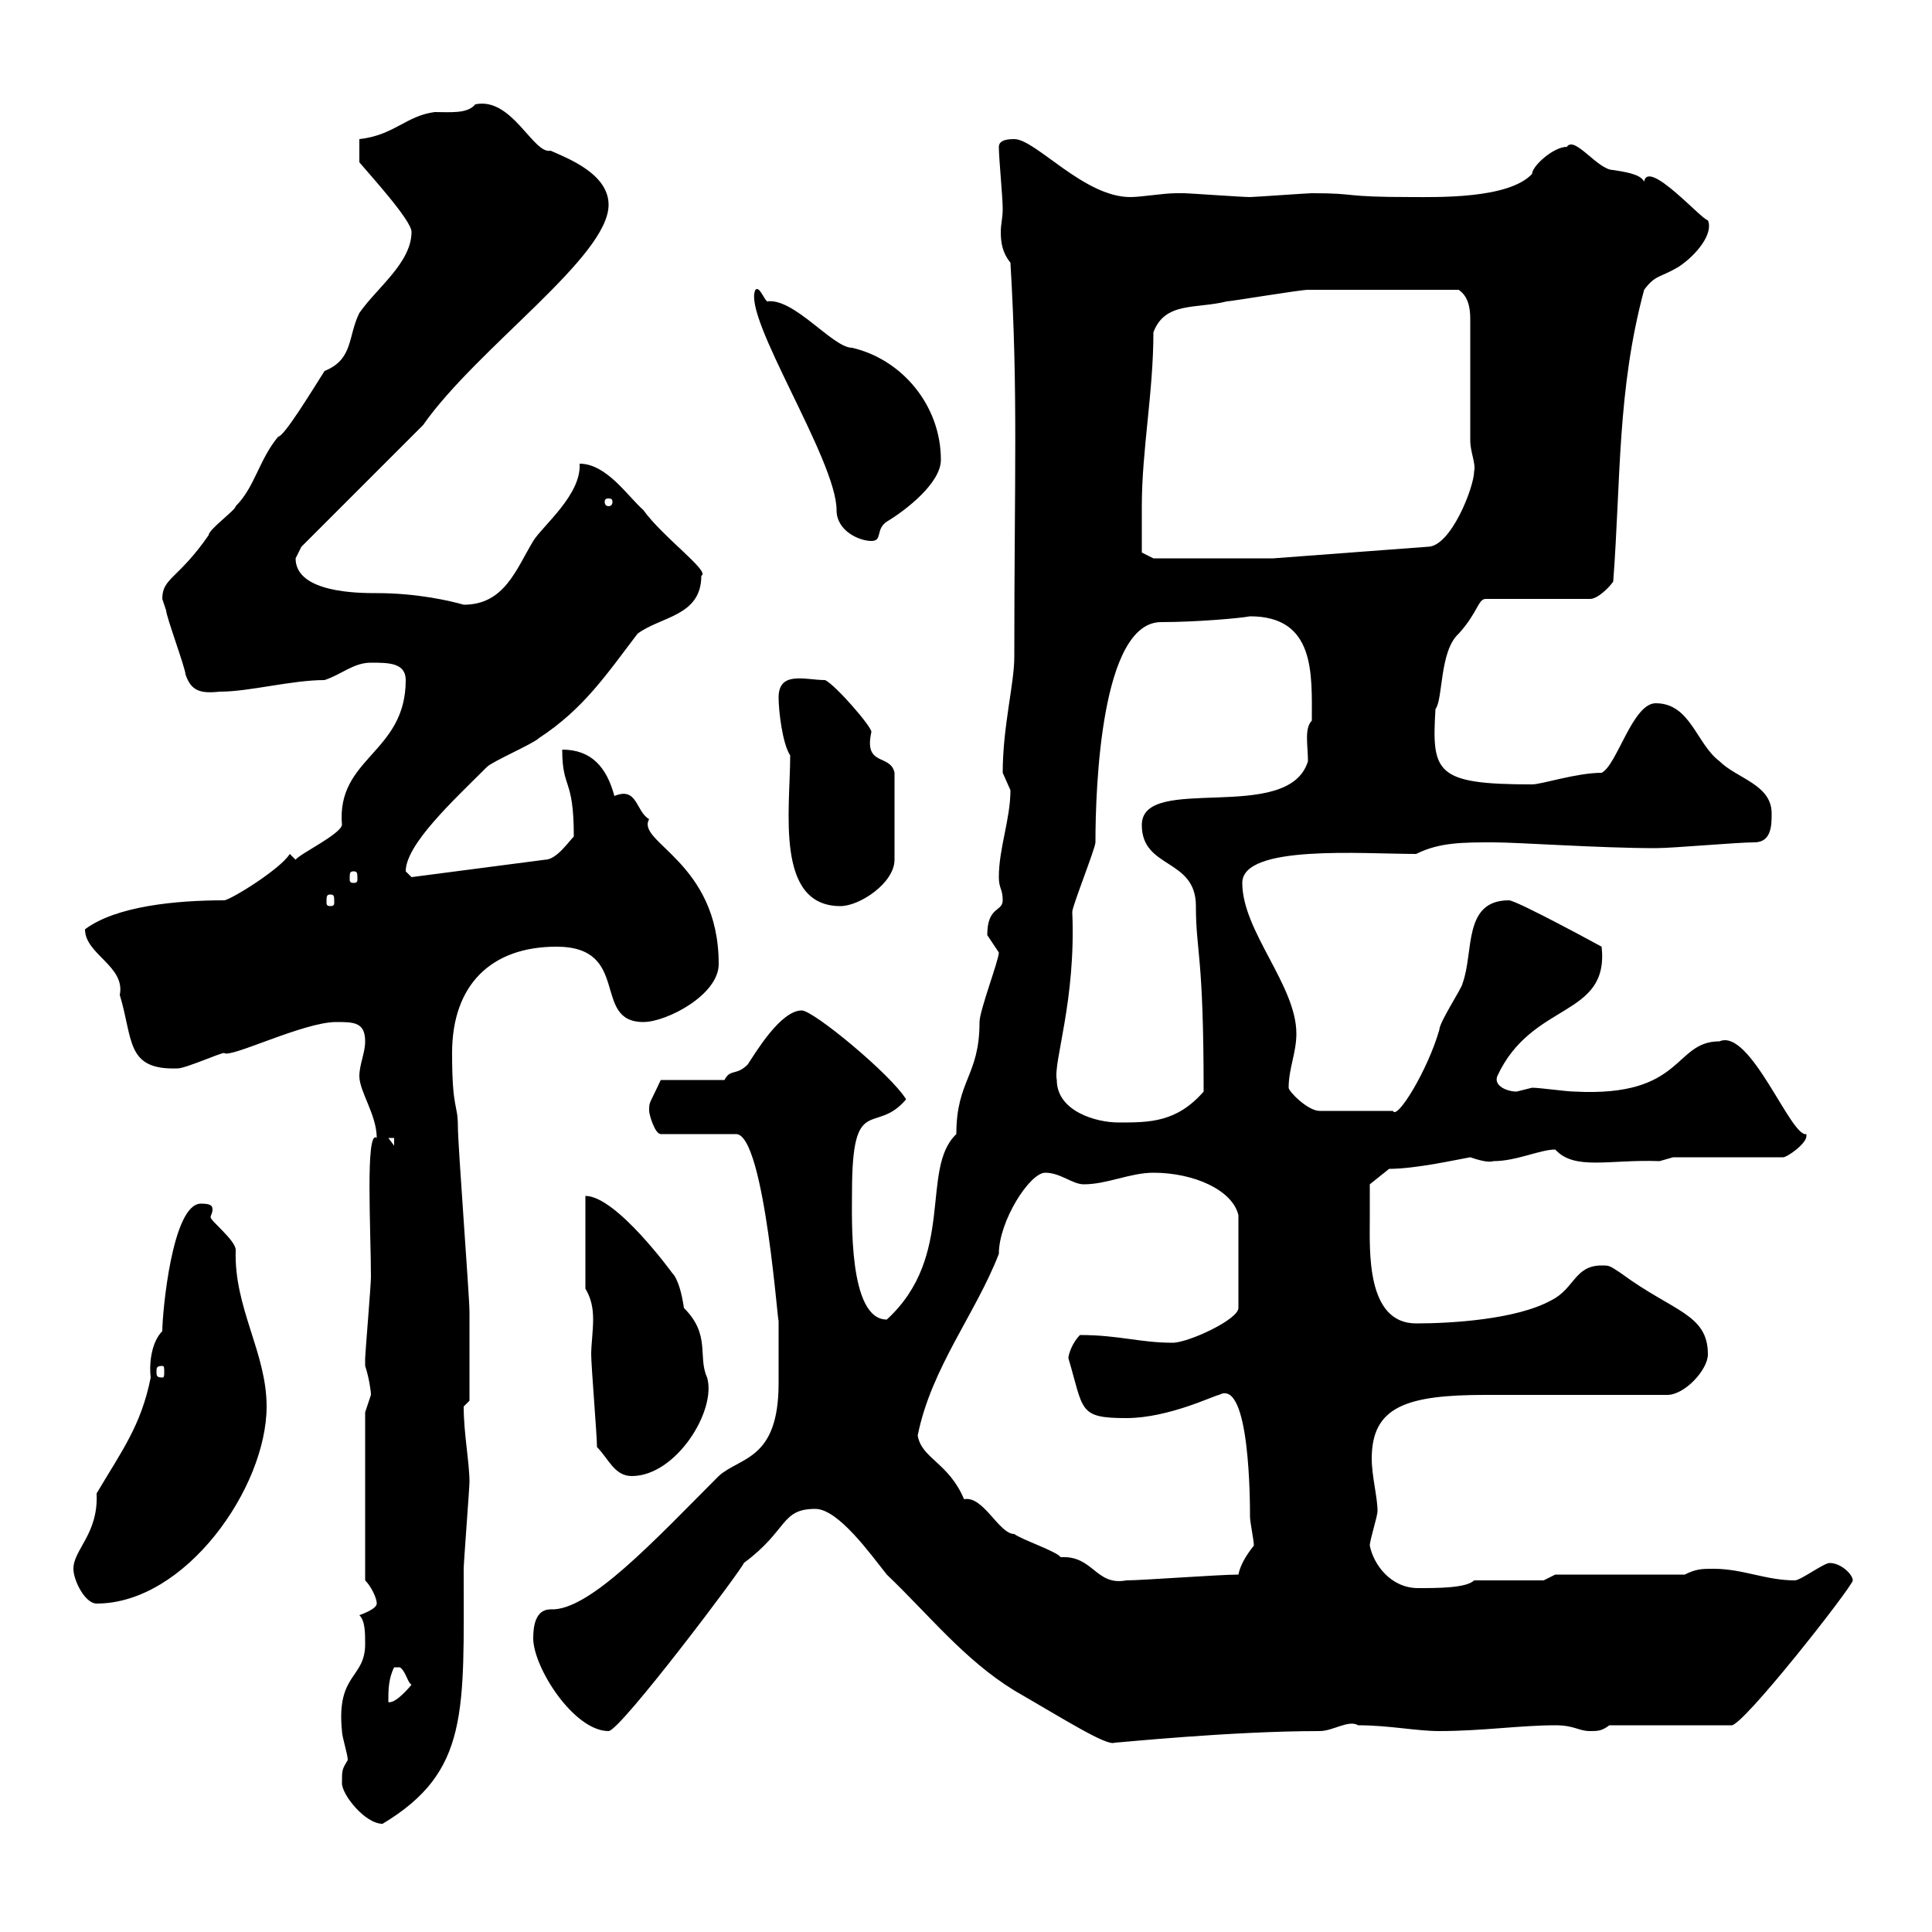 <svg xmlns="http://www.w3.org/2000/svg" xmlns:xlink="http://www.w3.org/1999/xlink" width="300" height="300"><path d="M53.10 276.90C53.10 278.70 56.70 283.20 59.40 283.20C72.90 275.10 72 265.80 72 243.60C72 242.70 72.90 231 72.90 230.10C72.90 227.10 72 222.60 72 218.40L72.90 217.50C72.90 216 72.90 208.20 72.90 203.70C72.90 201.30 71.10 177.90 71.10 174.90C71.10 171.30 70.20 172.50 70.20 163.50C70.20 153 76.20 147 86.40 147C98.10 147 91.80 158.70 99.90 158.70C103.50 158.70 111.60 154.50 111.60 149.70C111.60 133.80 98.70 130.80 100.80 127.20C98.70 126 99 122.10 95.40 123.60C94.20 119.10 91.80 116.40 87.30 116.40C87.30 122.70 89.10 120.60 89.10 129.90C88.20 130.80 86.40 133.50 84.60 133.50L63.90 136.20C63.90 136.20 63 135.30 63 135.30C63 131.10 70.50 124.20 75.60 119.10C76.50 118.20 82.80 115.50 83.70 114.60C90.60 110.10 94.20 104.70 99 98.40C102.60 95.70 108.90 95.70 108.90 89.40C110.40 88.80 102.90 83.40 99.90 79.20C97.50 77.10 94.20 72 90 72C90.30 76.80 84.30 81.60 82.80 84C80.10 88.50 78.30 93.90 72 93.90C69.90 93.30 64.80 92.10 58.50 92.10C55.80 92.10 45.90 92.10 45.90 86.70C45.90 86.70 46.80 84.90 46.80 84.90L65.70 66C74.10 54 94.50 39.90 94.50 31.80C94.50 27 88.20 24.60 85.50 23.40C82.80 24 79.50 15 73.80 16.20C72.60 17.70 69.90 17.40 67.50 17.40C63 18 61.20 21 55.80 21.60L55.80 25.20C57.30 27 63.90 34.20 63.90 36C63.90 40.80 58.50 44.70 55.80 48.60C54 52.20 54.90 55.80 50.40 57.60C48.30 60.90 44.10 67.80 43.20 67.80C40.20 71.40 39.60 75.60 36.60 78.60C36.60 79.20 32.40 82.20 32.40 83.10C27.60 90 25.20 89.70 25.20 93C25.20 93 25.80 94.80 25.80 94.80C25.80 95.70 28.80 103.80 28.80 104.70C29.70 107.40 31.20 107.70 34.20 107.40C38.70 107.40 45.30 105.60 50.40 105.60C53.10 104.70 54.90 102.90 57.60 102.90C60.30 102.90 63 102.90 63 105.60C63 117 52.20 117.60 53.10 128.10C52.80 129.60 46.50 132.60 45.90 133.50L45 132.60C43.50 135 35.70 139.80 34.80 139.80C27.30 139.80 18 140.70 13.20 144.30C13.20 148.20 19.50 150 18.60 154.50C20.70 161.40 19.50 166.20 27.60 165.90C28.80 165.90 34.20 163.50 34.80 163.50C35.70 164.40 47.10 158.70 52.20 158.70C54.90 158.70 56.70 158.70 56.70 161.70C56.70 163.50 55.80 165.30 55.80 167.10C55.80 169.50 58.50 173.10 58.50 176.70C56.70 175.20 57.60 191.40 57.60 198.30C57.60 199.50 56.70 210.30 56.70 210.90C56.70 210.90 56.70 210.90 56.70 212.10C57.30 213.90 57.60 216 57.60 216.60C57.60 216.60 56.70 219.30 56.70 219.30L56.70 245.40C57.60 246.30 58.50 248.10 58.50 249C58.50 249.90 55.80 250.80 55.80 250.80C56.70 251.70 56.70 253.50 56.70 255.30C56.70 260.70 52.20 259.80 53.10 268.80C53.10 269.70 54 272.40 54 273.30C53.10 274.80 53.10 274.80 53.10 276.90ZM137.70 244.50C144.30 250.80 149.70 257.70 157.50 262.50C165.30 267 171.90 271.20 173.10 270.60C173.70 270.60 191.10 268.80 204.90 268.80C207 268.80 209.40 267 210.90 267.90C215.70 267.90 219.90 268.80 223.50 268.80C230.10 268.80 236.10 267.90 241.50 267.90C244.50 267.90 245.10 268.80 246.90 268.80C248.10 268.80 248.70 268.80 249.90 267.90L268.80 267.90C270.30 268.50 287.70 246.30 287.70 245.40C287.70 244.50 285.90 242.70 284.10 242.70C283.20 242.70 279.60 245.40 278.70 245.40C274.20 245.40 270.60 243.60 266.10 243.60C264.30 243.60 263.40 243.60 261.60 244.50L241.50 244.50L239.70 245.40L228.90 245.40C227.70 246.60 223.20 246.60 220.20 246.60C216 246.60 213.30 243 212.70 240C212.70 239.10 213.90 235.50 213.90 234.60C213.90 232.50 213 229.20 213 226.50C213 218.40 218.40 216.60 230.70 216.60L258.90 216.60C261.60 216.60 265.20 212.70 265.20 210.30C265.20 204 259.80 203.70 251.70 197.70C249.90 196.50 249.90 196.50 248.70 196.50C244.50 196.50 244.50 200.10 240.90 201.90C235.50 204.90 225.30 205.50 219.90 205.50C212.10 205.50 212.70 194.10 212.70 189.30C212.70 187.50 212.70 183.90 212.70 183.90L215.70 181.50C219.90 181.50 226.50 180 228.30 179.70C229.20 180 231 180.60 231.90 180.30C235.50 180.30 239.10 178.50 241.50 178.50C244.50 181.80 249.90 180 257.70 180.30L259.80 179.70L276.90 179.70C277.50 179.70 280.50 177.60 280.50 176.40C280.50 176.40 280.50 176.10 280.50 176.10C278.10 176.70 271.80 159.60 267 161.70C259.80 161.70 261.60 170.40 244.50 169.50C243.30 169.50 239.10 168.90 237.90 168.90C237.90 168.90 235.50 169.50 235.50 169.50C234 169.50 231.90 168.60 232.50 167.10C237.90 155.40 249.90 158.10 248.70 147C248.70 147 235.50 139.80 234.30 139.80C227.10 139.80 228.90 147.90 227.10 152.70C227.10 153.30 223.50 158.70 223.50 159.90C221.70 166.20 216.90 174 216.30 172.50L204.90 172.50C203.10 172.50 200.10 169.50 200.10 168.90C200.10 165.90 201.30 163.50 201.30 160.50C201.30 153 192.90 144.60 192.90 137.10C192.90 131.10 211.50 132.60 219.90 132.60C223.50 130.80 227.10 130.80 231.90 130.80C235.80 130.80 248.40 131.70 257.10 131.70C259.80 131.70 269.70 130.80 272.40 130.80C275.10 130.80 275.10 128.10 275.10 126.30C275.10 121.80 269.70 120.90 267 118.20C263.40 115.50 262.50 109.20 257.10 109.20C253.50 109.20 251.10 118.80 248.70 120C244.80 120 239.40 121.80 237.90 121.80C222.90 121.80 222.30 120 222.90 110.10C224.10 108.60 223.50 101.10 226.50 98.40C229.50 95.10 229.50 93 230.70 93L246.90 93C248.10 93 249.90 91.20 250.50 90.30C251.70 74.40 251.10 60.60 255.30 45C257.10 42.60 257.70 43.20 260.70 41.40C263.40 39.60 266.10 36.30 265.20 34.20C264.30 34.20 255.90 24.60 255.30 28.20C254.70 27 252.30 26.70 250.50 26.40C248.10 26.40 244.50 21 243.30 22.80C241.20 22.80 237.90 25.80 237.90 27C234.30 30.90 223.20 30.60 219.30 30.60C207.90 30.60 211.20 30 203.70 30C203.10 30 194.70 30.60 194.10 30.60C192.90 30.60 184.50 30 183.90 30C183.90 30 183.90 30 182.70 30C180.60 30 177.30 30.60 175.50 30.60C168.30 30.60 160.80 21.60 157.50 21.60C156.90 21.60 155.10 21.60 155.10 22.80C155.10 24.60 155.70 30.60 155.70 32.40C155.70 33.90 155.40 34.80 155.40 36C155.40 37.80 155.70 39.30 156.90 40.80C158.10 60.90 157.50 73.80 157.50 102C157.50 106.20 155.70 112.80 155.70 120C155.70 120 156.90 122.70 156.90 122.70C156.90 127.20 155.10 131.70 155.10 136.20C155.10 138 155.70 138 155.70 139.80C155.70 141.60 153.30 140.70 153.30 145.20C153.30 145.20 155.10 147.90 155.10 147.90C155.10 149.10 152.10 156.90 152.10 158.70C152.10 167.10 148.50 167.70 148.50 176.10C142.80 181.50 148.50 195 137.70 204.90C131.70 204.90 132.30 189 132.30 185.10C132.30 169.50 135.90 176.40 140.70 170.70C138.30 166.80 126.30 156.90 124.50 156.90C121.20 156.90 117.30 163.50 116.10 165.30C114.30 167.10 113.40 165.90 112.50 167.70L102.60 167.70C100.80 171.60 100.80 171 100.80 172.50C100.80 173.10 101.70 176.10 102.60 176.10L114.30 176.10C118.80 176.10 120.90 207.60 120.90 204.90C120.90 206.40 120.90 210 120.90 214.80C120.90 226.80 114.90 226.20 111.60 229.20C101.70 239.10 91.50 250.20 85.50 249.90C83.10 249.90 82.80 252.60 82.80 254.40C82.80 258.90 89.10 268.80 94.50 268.80C96.30 268.80 115.50 243.30 115.50 242.70C122.40 237.60 121.20 234.30 126.60 234.30C130.20 234.30 135.30 241.50 137.70 244.50ZM61.20 258.90C61.20 258.90 61.20 258.90 62.10 258.90C63 259.50 63.30 261.30 63.90 261.60C63.90 261.60 61.50 264.60 60.30 264.30C60.30 262.50 60.30 260.70 61.20 258.90ZM11.40 243.60C11.40 245.40 13.20 249 15 249C28.80 249 41.40 231 41.40 218.40C41.40 210 36.30 203.10 36.60 194.10C36.60 192.60 32.70 189.60 32.70 189C32.70 188.70 33 188.40 33 187.80C33 187.20 32.70 186.90 31.20 186.90C26.70 186.90 25.20 204 25.20 206.70C23.70 208.20 23.10 211.20 23.40 213.90C21.90 221.40 18.90 225.30 15 231.90C15.30 238.20 11.40 240.60 11.40 243.60ZM142.50 222.90C144.60 212.40 151.50 204 155.10 194.70C155.10 189.60 159.90 182.10 162.30 182.10C164.70 182.10 166.50 183.90 168.30 183.90C171.90 183.90 175.50 182.10 179.10 182.10C185.40 182.10 191.40 184.80 192.30 188.70L192.30 203.10C192.30 204.90 184.50 208.50 182.10 208.50C177 208.50 173.70 207.30 167.70 207.30C166.50 208.50 165.90 210.30 165.90 210.90C168.30 219 167.40 220.20 174.90 220.20C181.50 220.20 188.70 216.60 189.30 216.60C194.10 213.90 194.10 233.40 194.10 235.50C194.10 236.40 194.70 239.10 194.70 240C193.50 241.50 192.60 243 192.30 244.50C189.30 244.50 177.30 245.40 174.90 245.40C170.10 246.30 169.80 241.50 164.70 241.80C164.10 240.90 158.70 239.10 157.50 238.20C155.10 238.20 152.70 232.20 149.70 232.80C147.30 227.10 143.10 226.50 142.50 222.90ZM92.70 224.70C94.50 226.50 95.40 229.20 98.10 229.20C105 229.20 111.30 219 109.80 213.90C108.30 210.60 110.40 207.30 106.20 203.10C105.90 201 105.30 198.60 104.40 197.70C104.40 197.70 95.70 185.70 90.90 185.70L90.90 200.10C91.80 201.60 92.10 203.10 92.10 204.90C92.10 206.70 91.80 208.80 91.80 210.30C91.80 212.10 92.70 222.90 92.70 224.70ZM25.20 212.10C25.50 212.10 25.50 212.40 25.50 213C25.50 213.60 25.50 213.90 25.20 213.90C24.30 213.90 24.30 213.60 24.30 213C24.30 212.40 24.30 212.10 25.20 212.10ZM60.30 176.70L61.20 176.70L61.20 177.90ZM164.10 167.70C163.50 165 167.10 155.40 166.50 141.60C166.50 140.70 170.10 131.70 170.10 130.80C170.10 122.10 171 96.60 180.30 96.60C185.70 96.60 192.60 96 194.10 95.70C204.30 95.70 203.70 104.70 203.70 111.90C202.50 113.10 203.10 115.80 203.10 118.20C200.10 128.10 177.30 120 177.30 128.10C177.30 135 185.70 133.20 185.70 140.70C185.70 147.90 186.90 147.90 186.90 169.50C182.70 174.30 178.50 174.30 173.70 174.30C170.10 174.30 164.10 172.50 164.10 167.70ZM120.90 108.30C120.90 110.40 121.50 115.50 122.70 117.30C122.70 125.70 120.30 140.70 130.50 140.70C133.50 140.70 138.90 137.10 138.90 133.50L138.90 120C138.30 117 134.10 119.10 135.30 113.70C135.60 113.10 129.60 106.20 128.10 105.60C125.10 105.60 120.90 104.10 120.90 108.30ZM51.30 138.90C51.90 138.90 51.90 139.20 51.90 140.10C51.90 140.40 51.90 140.70 51.30 140.70C50.70 140.70 50.70 140.40 50.70 140.10C50.70 139.20 50.70 138.90 51.30 138.90ZM54.90 135.30C55.50 135.30 55.50 135.60 55.50 136.50C55.50 136.80 55.50 137.10 54.90 137.10C54.30 137.10 54.30 136.80 54.30 136.50C54.30 135.60 54.30 135.30 54.90 135.30ZM177.30 78.60C177.30 69.90 179.10 60.90 179.10 51.60C180.90 46.80 185.70 48 190.50 46.80C191.10 46.80 201.90 45 203.10 45C208.50 45 217.80 45 226.50 45C228.30 46.20 228.30 48.60 228.30 49.80L228.30 68.40C228.30 70.20 229.20 72 228.90 73.20C228.90 75.60 225.30 84.90 221.70 84.90L197.70 86.70L179.10 86.70L177.30 85.80C177.30 85.80 177.30 80.40 177.30 78.60ZM117.30 45C115.20 49.20 129.90 71.40 129.90 79.20C129.90 82.50 133.50 84 135.30 84C137.10 84 135.90 82.20 137.70 81C140.70 79.20 146.10 75 146.10 71.40C146.10 63 140.10 55.80 132.30 54C129.30 54 123.30 46.20 119.10 46.80C118.50 46.20 117.90 44.40 117.30 45ZM94.50 77.40C95.10 77.40 95.10 77.70 95.10 78C95.10 78 95.10 78.60 94.50 78.60C93.90 78.60 93.90 78 93.90 78C93.90 77.70 93.90 77.40 94.50 77.40Z"/></svg>